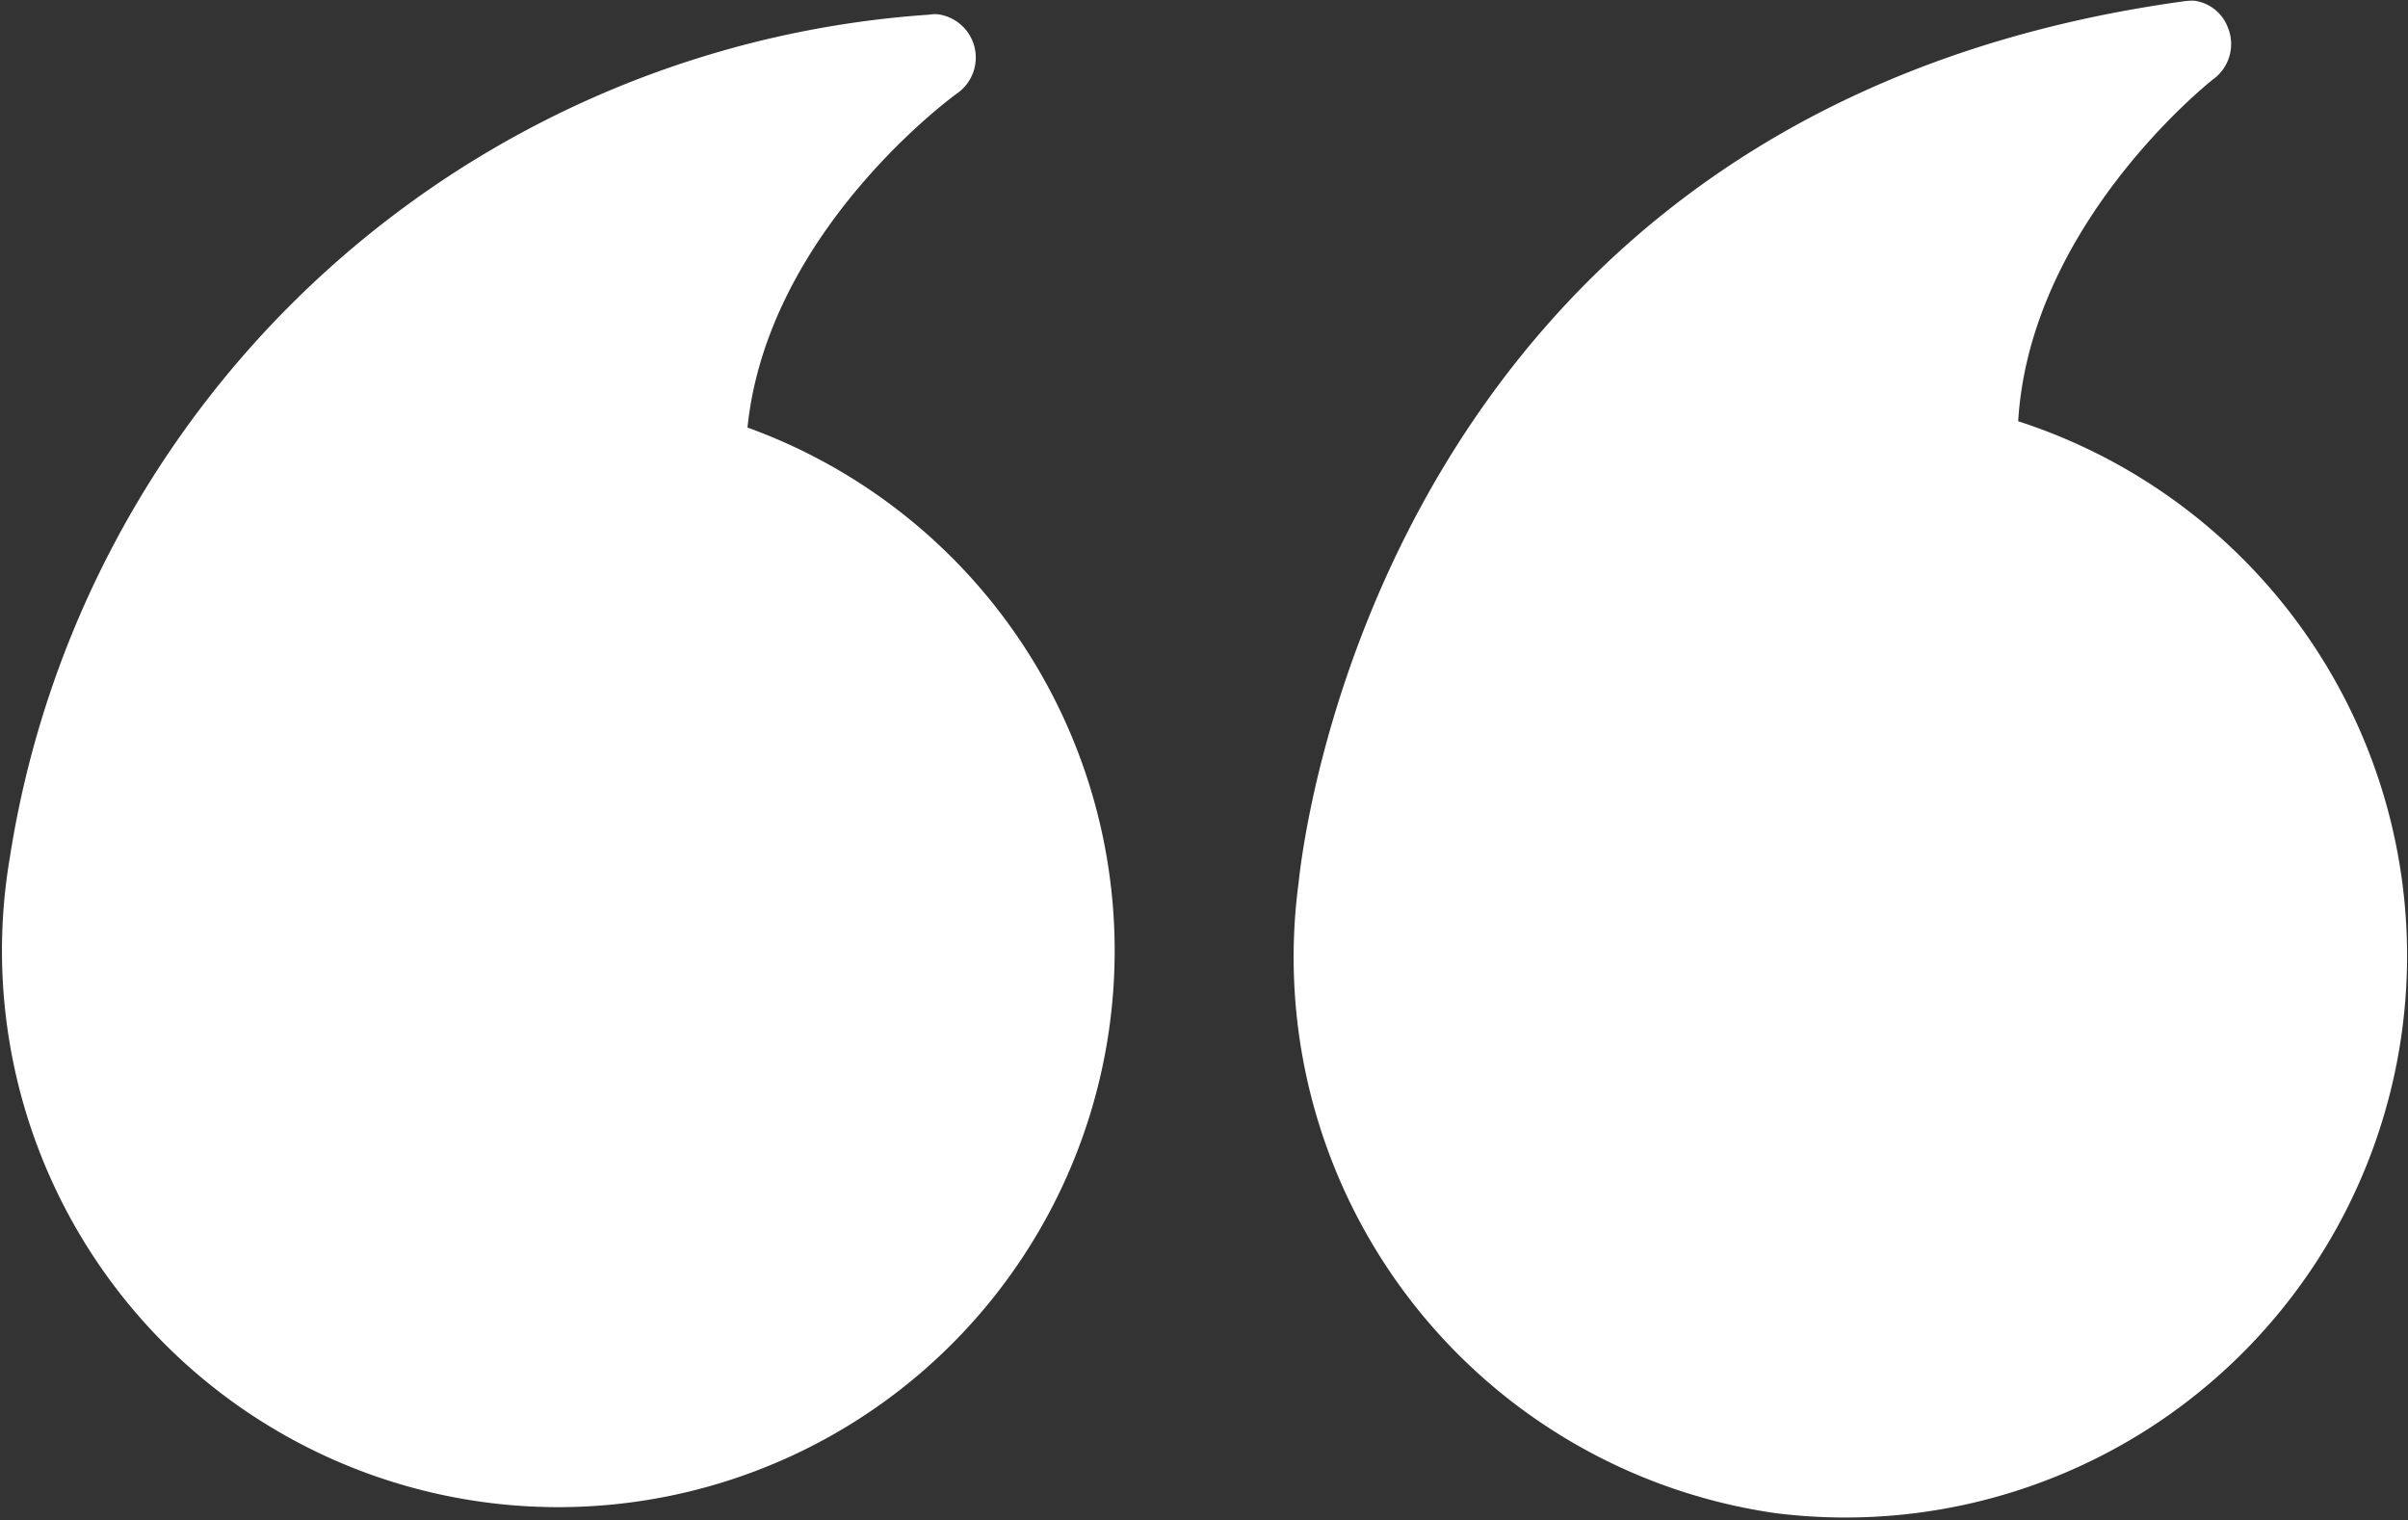 <svg xmlns="http://www.w3.org/2000/svg" width="34.47" height="21.76"><rect width="100%" height="100%" fill="#333333" stroke="none"/><path data-name="quote left" d="M25.42 21.66a8.041 8.041 0 003.47-15.63c.17-2.84 2.78-4.89 2.81-4.91a.622.622 0 00.19-.73.6.6 0 00-.48-.38.86.86 0 00-.16.01C19.81 1.6 18.65 12.06 18.59 12.63a8.039 8.039 0 006.83 9.03zM.14 12.28A7.964 7.964 0 1010.7 6.12c.29-2.83 2.98-4.77 3.01-4.79a.625.625 0 00-.25-1.12.429.429 0 00-.16 0A14.3 14.3 0 00.14 12.28z" fill="#fff" fill-rule="evenodd"/></svg>